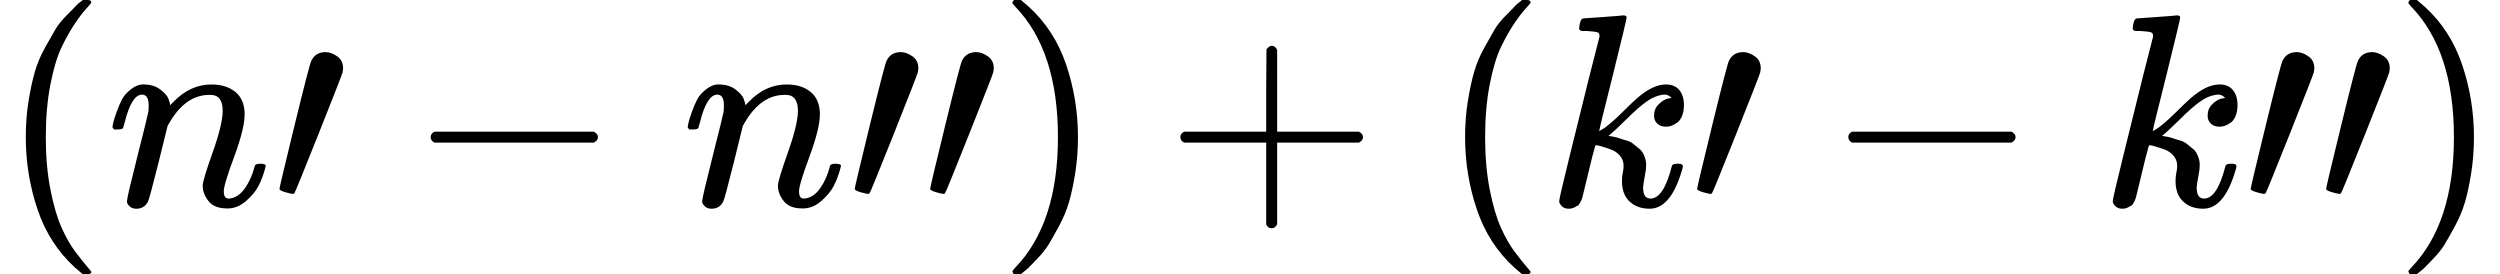 <svg version="1.1" style="vertical-align: -0.566ex;" xmlns="http://www.w3.org/2000/svg" width="9115.3px" height="1000px"   viewBox="0 -750 9115.3 1000" xmlns:xlink="http://www.w3.org/1999/xlink"><defs><path id="MJX-325-TEX-N-28" d="M94 250Q94 319 104 381T127 488T164 576T202 643T244 695T277 729T302 750H315H319Q333 750 333 741Q333 738 316 720T275 667T226 581T184 443T167 250T184 58T225 -81T274 -167T316 -220T333 -241Q333 -250 318 -250H315H302L274 -226Q180 -141 137 -14T94 250Z"></path><path id="MJX-325-TEX-I-1D45B" d="M21 287Q22 293 24 303T36 341T56 388T89 425T135 442Q171 442 195 424T225 390T231 369Q231 367 232 367L243 378Q304 442 382 442Q436 442 469 415T503 336T465 179T427 52Q427 26 444 26Q450 26 453 27Q482 32 505 65T540 145Q542 153 560 153Q580 153 580 145Q580 144 576 130Q568 101 554 73T508 17T439 -10Q392 -10 371 17T350 73Q350 92 386 193T423 345Q423 404 379 404H374Q288 404 229 303L222 291L189 157Q156 26 151 16Q138 -11 108 -11Q95 -11 87 -5T76 7T74 17Q74 30 112 180T152 343Q153 348 153 366Q153 405 129 405Q91 405 66 305Q60 285 60 284Q58 278 41 278H27Q21 284 21 287Z"></path><path id="MJX-325-TEX-N-2032" d="M79 43Q73 43 52 49T30 61Q30 68 85 293T146 528Q161 560 198 560Q218 560 240 545T262 501Q262 496 260 486Q259 479 173 263T84 45T79 43Z"></path><path id="MJX-325-TEX-N-2212" d="M84 237T84 250T98 270H679Q694 262 694 250T679 230H98Q84 237 84 250Z"></path><path id="MJX-325-TEX-N-29" d="M60 749L64 750Q69 750 74 750H86L114 726Q208 641 251 514T294 250Q294 182 284 119T261 12T224 -76T186 -143T145 -194T113 -227T90 -246Q87 -249 86 -250H74Q66 -250 63 -250T58 -247T55 -238Q56 -237 66 -225Q221 -64 221 250T66 725Q56 737 55 738Q55 746 60 749Z"></path><path id="MJX-325-TEX-N-2B" d="M56 237T56 250T70 270H369V420L370 570Q380 583 389 583Q402 583 409 568V270H707Q722 262 722 250T707 230H409V-68Q401 -82 391 -82H389H387Q375 -82 369 -68V230H70Q56 237 56 250Z"></path><path id="MJX-325-TEX-I-1D458" d="M121 647Q121 657 125 670T137 683Q138 683 209 688T282 694Q294 694 294 686Q294 679 244 477Q194 279 194 272Q213 282 223 291Q247 309 292 354T362 415Q402 442 438 442Q468 442 485 423T503 369Q503 344 496 327T477 302T456 291T438 288Q418 288 406 299T394 328Q394 353 410 369T442 390L458 393Q446 405 434 405H430Q398 402 367 380T294 316T228 255Q230 254 243 252T267 246T293 238T320 224T342 206T359 180T365 147Q365 130 360 106T354 66Q354 26 381 26Q429 26 459 145Q461 153 479 153H483Q499 153 499 144Q499 139 496 130Q455 -11 378 -11Q333 -11 305 15T277 90Q277 108 280 121T283 145Q283 167 269 183T234 206T200 217T182 220H180Q168 178 159 139T145 81T136 44T129 20T122 7T111 -2Q98 -11 83 -11Q66 -11 57 -1T48 16Q48 26 85 176T158 471L195 616Q196 629 188 632T149 637H144Q134 637 131 637T124 640T121 647Z"></path></defs><g stroke="currentColor" fill="currentColor" stroke-width="0" transform="scale(1,-1)"><g ><g ><use  xlink:href="#MJX-325-TEX-N-28"></use></g><g  transform="translate(389,0)"><use  xlink:href="#MJX-325-TEX-I-1D45B"></use></g><g   transform="translate(989,0)"><g ><use  xlink:href="#MJX-325-TEX-N-2032"></use></g></g><g  transform="translate(1486.2,0)"><use  xlink:href="#MJX-325-TEX-N-2212"></use></g><g  transform="translate(2486.4,0)"><use  xlink:href="#MJX-325-TEX-I-1D45B"></use></g><g   transform="translate(3086.4,0)"><g ><g ><use  xlink:href="#MJX-325-TEX-N-2032"></use><use  xlink:href="#MJX-325-TEX-N-2032" transform="translate(275,0)"></use></g></g></g><g  transform="translate(3636.4,0)"><use  xlink:href="#MJX-325-TEX-N-29"></use></g><g  transform="translate(4247.7,0)"><use  xlink:href="#MJX-325-TEX-N-2B"></use></g><g  transform="translate(5247.9,0)"><use  xlink:href="#MJX-325-TEX-N-28"></use></g><g  transform="translate(5636.9,0)"><use  xlink:href="#MJX-325-TEX-I-1D458"></use></g><g   transform="translate(6157.9,0)"><g ><use  xlink:href="#MJX-325-TEX-N-2032"></use></g></g><g  transform="translate(6655.1,0)"><use  xlink:href="#MJX-325-TEX-N-2212"></use></g><g  transform="translate(7655.3,0)"><use  xlink:href="#MJX-325-TEX-I-1D458"></use></g><g   transform="translate(8176.3,0)"><g ><g ><use  xlink:href="#MJX-325-TEX-N-2032"></use><use  xlink:href="#MJX-325-TEX-N-2032" transform="translate(275,0)"></use></g></g></g><g  transform="translate(8726.3,0)"><use  xlink:href="#MJX-325-TEX-N-29"></use></g></g></g></svg>